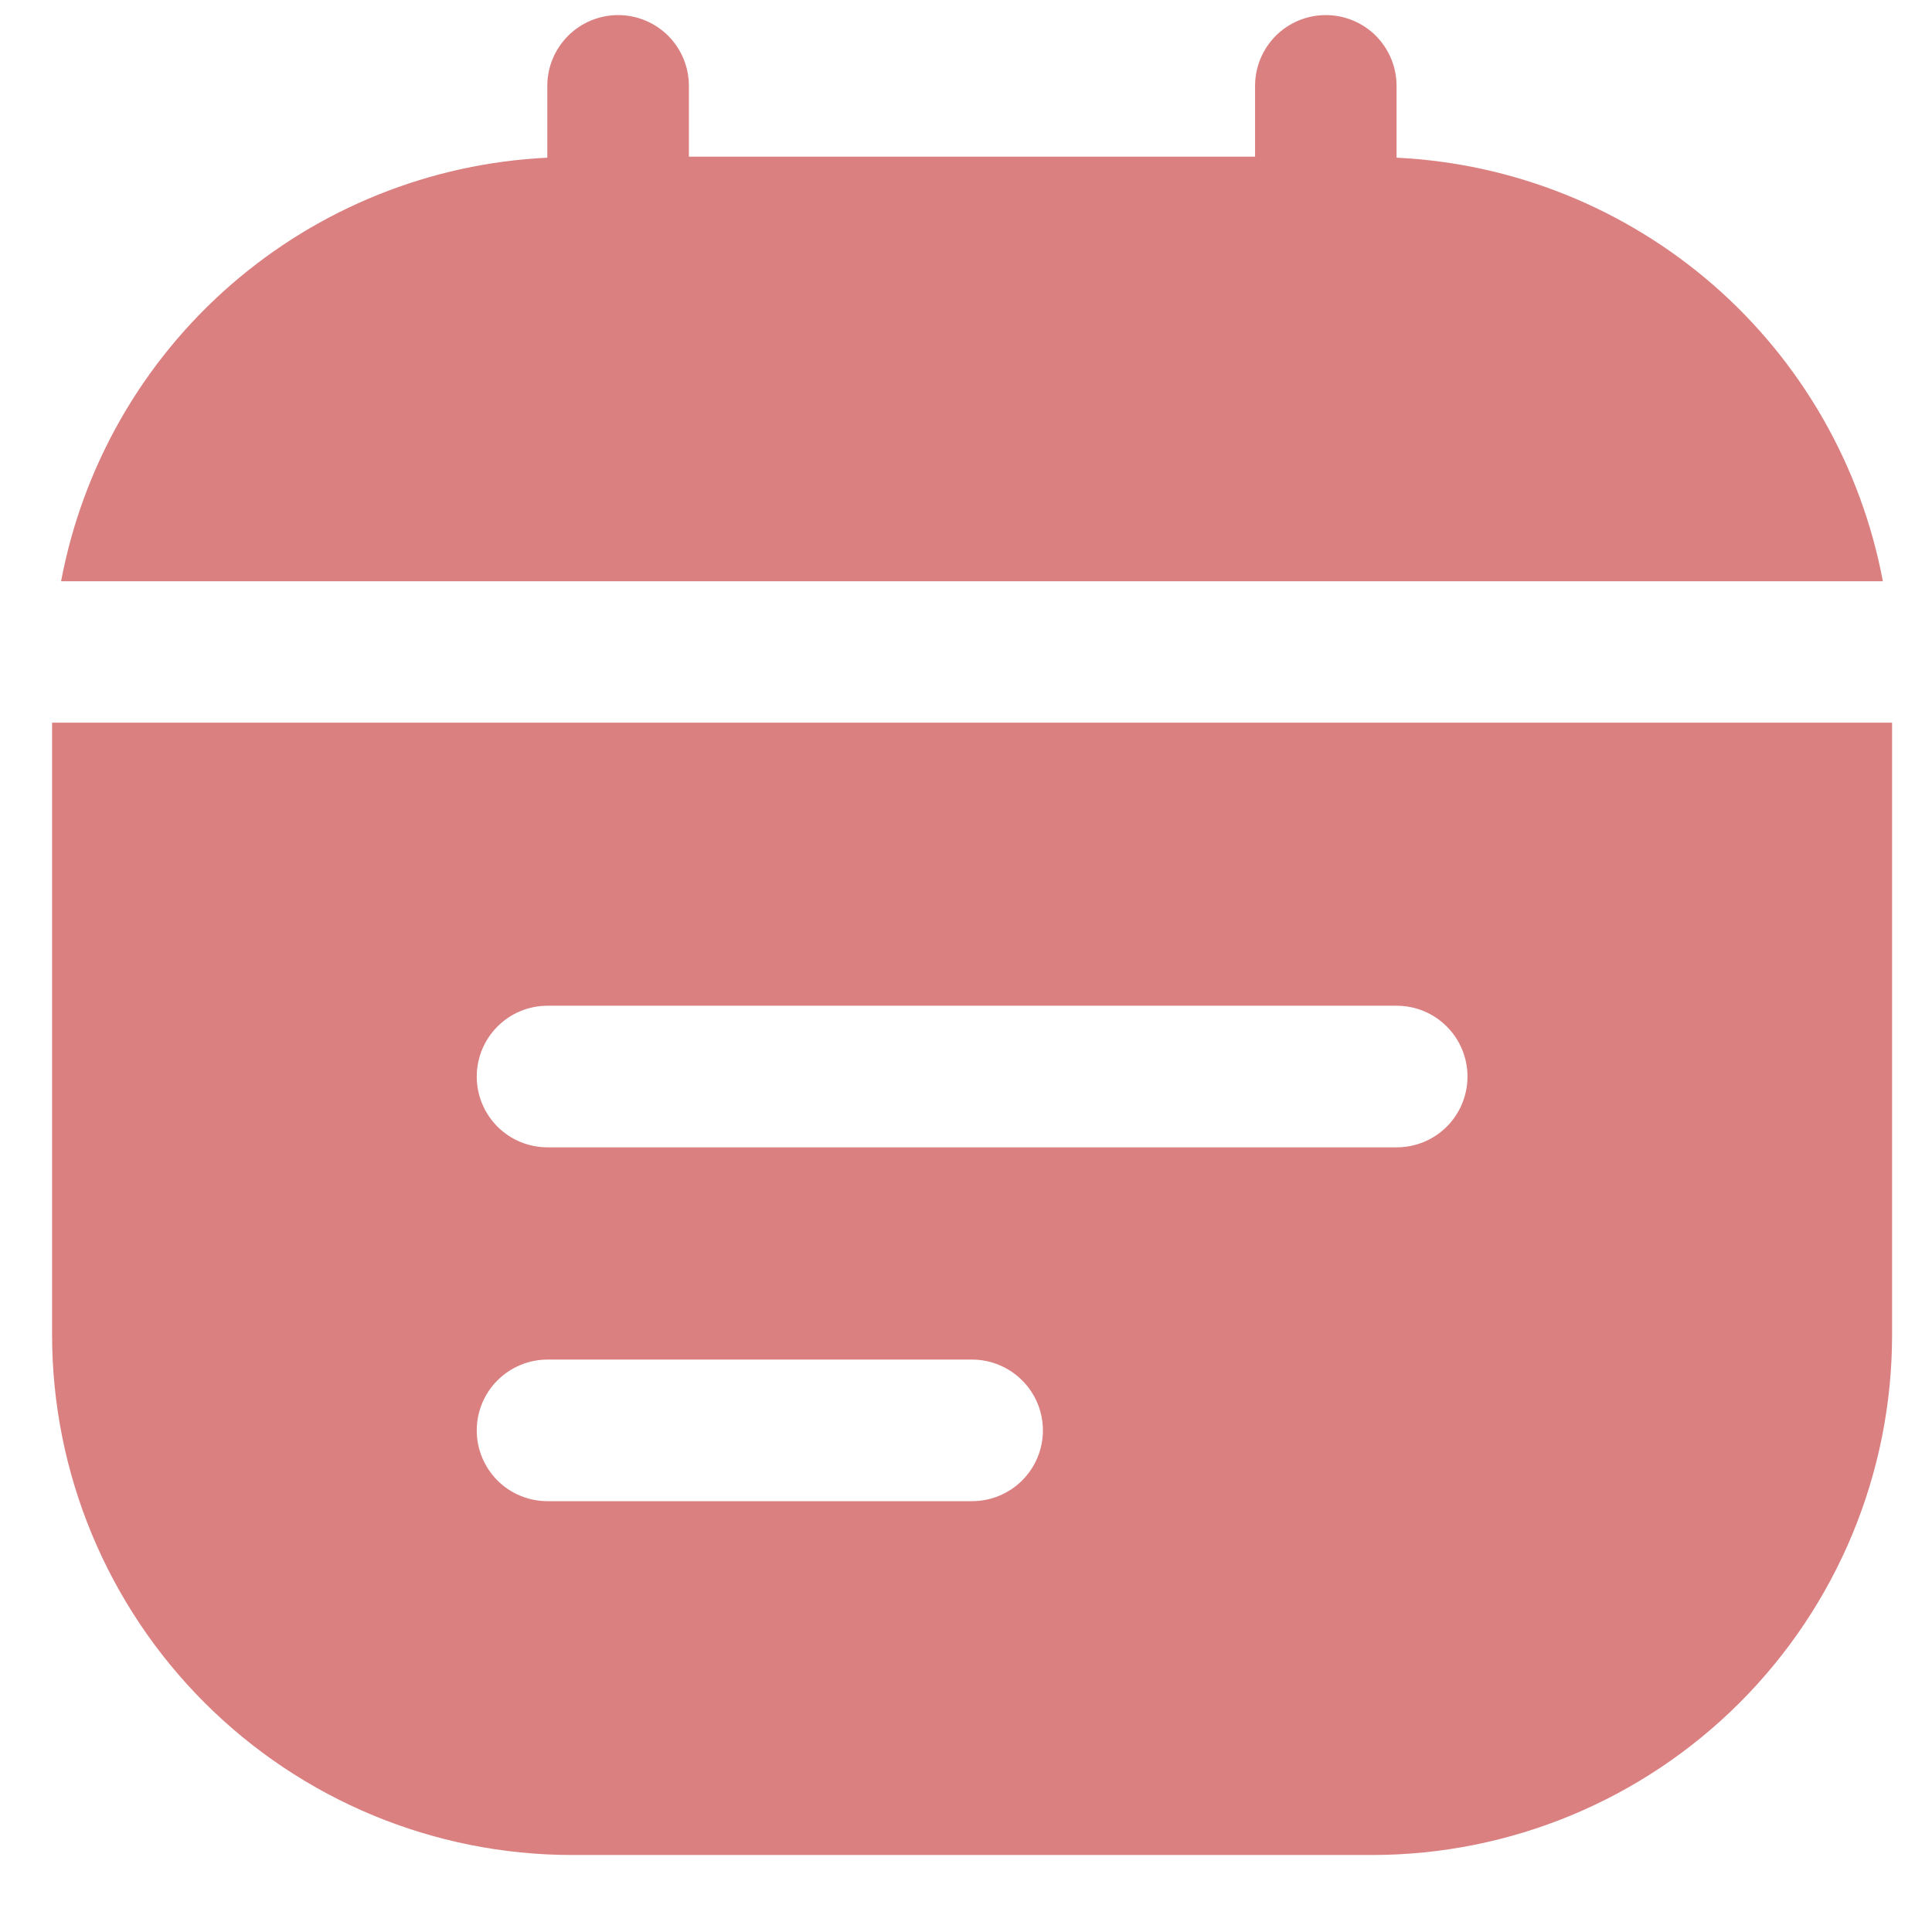 <svg width="21" height="21" viewBox="0 0 21 21" fill="none" xmlns="http://www.w3.org/2000/svg">
<path d="M0.566 7.855V14.515C0.568 16.012 1.164 17.448 2.223 18.507C3.282 19.566 4.717 20.162 6.215 20.163H14.918C16.416 20.162 17.851 19.566 18.91 18.507C19.969 17.448 20.565 16.012 20.566 14.515V7.855H0.566ZM10.566 16.317H5.951C5.747 16.317 5.551 16.236 5.407 16.092C5.263 15.947 5.182 15.752 5.182 15.548C5.182 15.344 5.263 15.148 5.407 15.004C5.551 14.86 5.747 14.778 5.951 14.778H10.566C10.77 14.778 10.966 14.86 11.11 15.004C11.255 15.148 11.336 15.344 11.336 15.548C11.336 15.752 11.255 15.947 11.11 16.092C10.966 16.236 10.77 16.317 10.566 16.317ZM15.182 12.471H5.951C5.747 12.471 5.551 12.39 5.407 12.246C5.263 12.101 5.182 11.906 5.182 11.702C5.182 11.498 5.263 11.302 5.407 11.158C5.551 11.013 5.747 10.932 5.951 10.932H15.182C15.386 10.932 15.582 11.013 15.726 11.158C15.87 11.302 15.951 11.498 15.951 11.702C15.951 11.906 15.87 12.101 15.726 12.246C15.582 12.39 15.386 12.471 15.182 12.471Z" fill="#DB8080"/>
<path d="M15.18 1.714V0.933C15.18 0.729 15.099 0.534 14.955 0.389C14.811 0.245 14.615 0.164 14.411 0.164C14.207 0.164 14.011 0.245 13.867 0.389C13.723 0.534 13.642 0.729 13.642 0.933V1.703H7.488V0.933C7.488 0.729 7.407 0.534 7.263 0.389C7.118 0.245 6.923 0.164 6.719 0.164C6.515 0.164 6.319 0.245 6.175 0.389C6.03 0.534 5.949 0.729 5.949 0.933V1.714C4.679 1.775 3.466 2.263 2.507 3.098C1.548 3.933 0.899 5.068 0.664 6.318H20.466C20.231 5.068 19.582 3.933 18.623 3.098C17.663 2.263 16.451 1.775 15.18 1.714Z" fill="#DB8080"/>
</svg>
